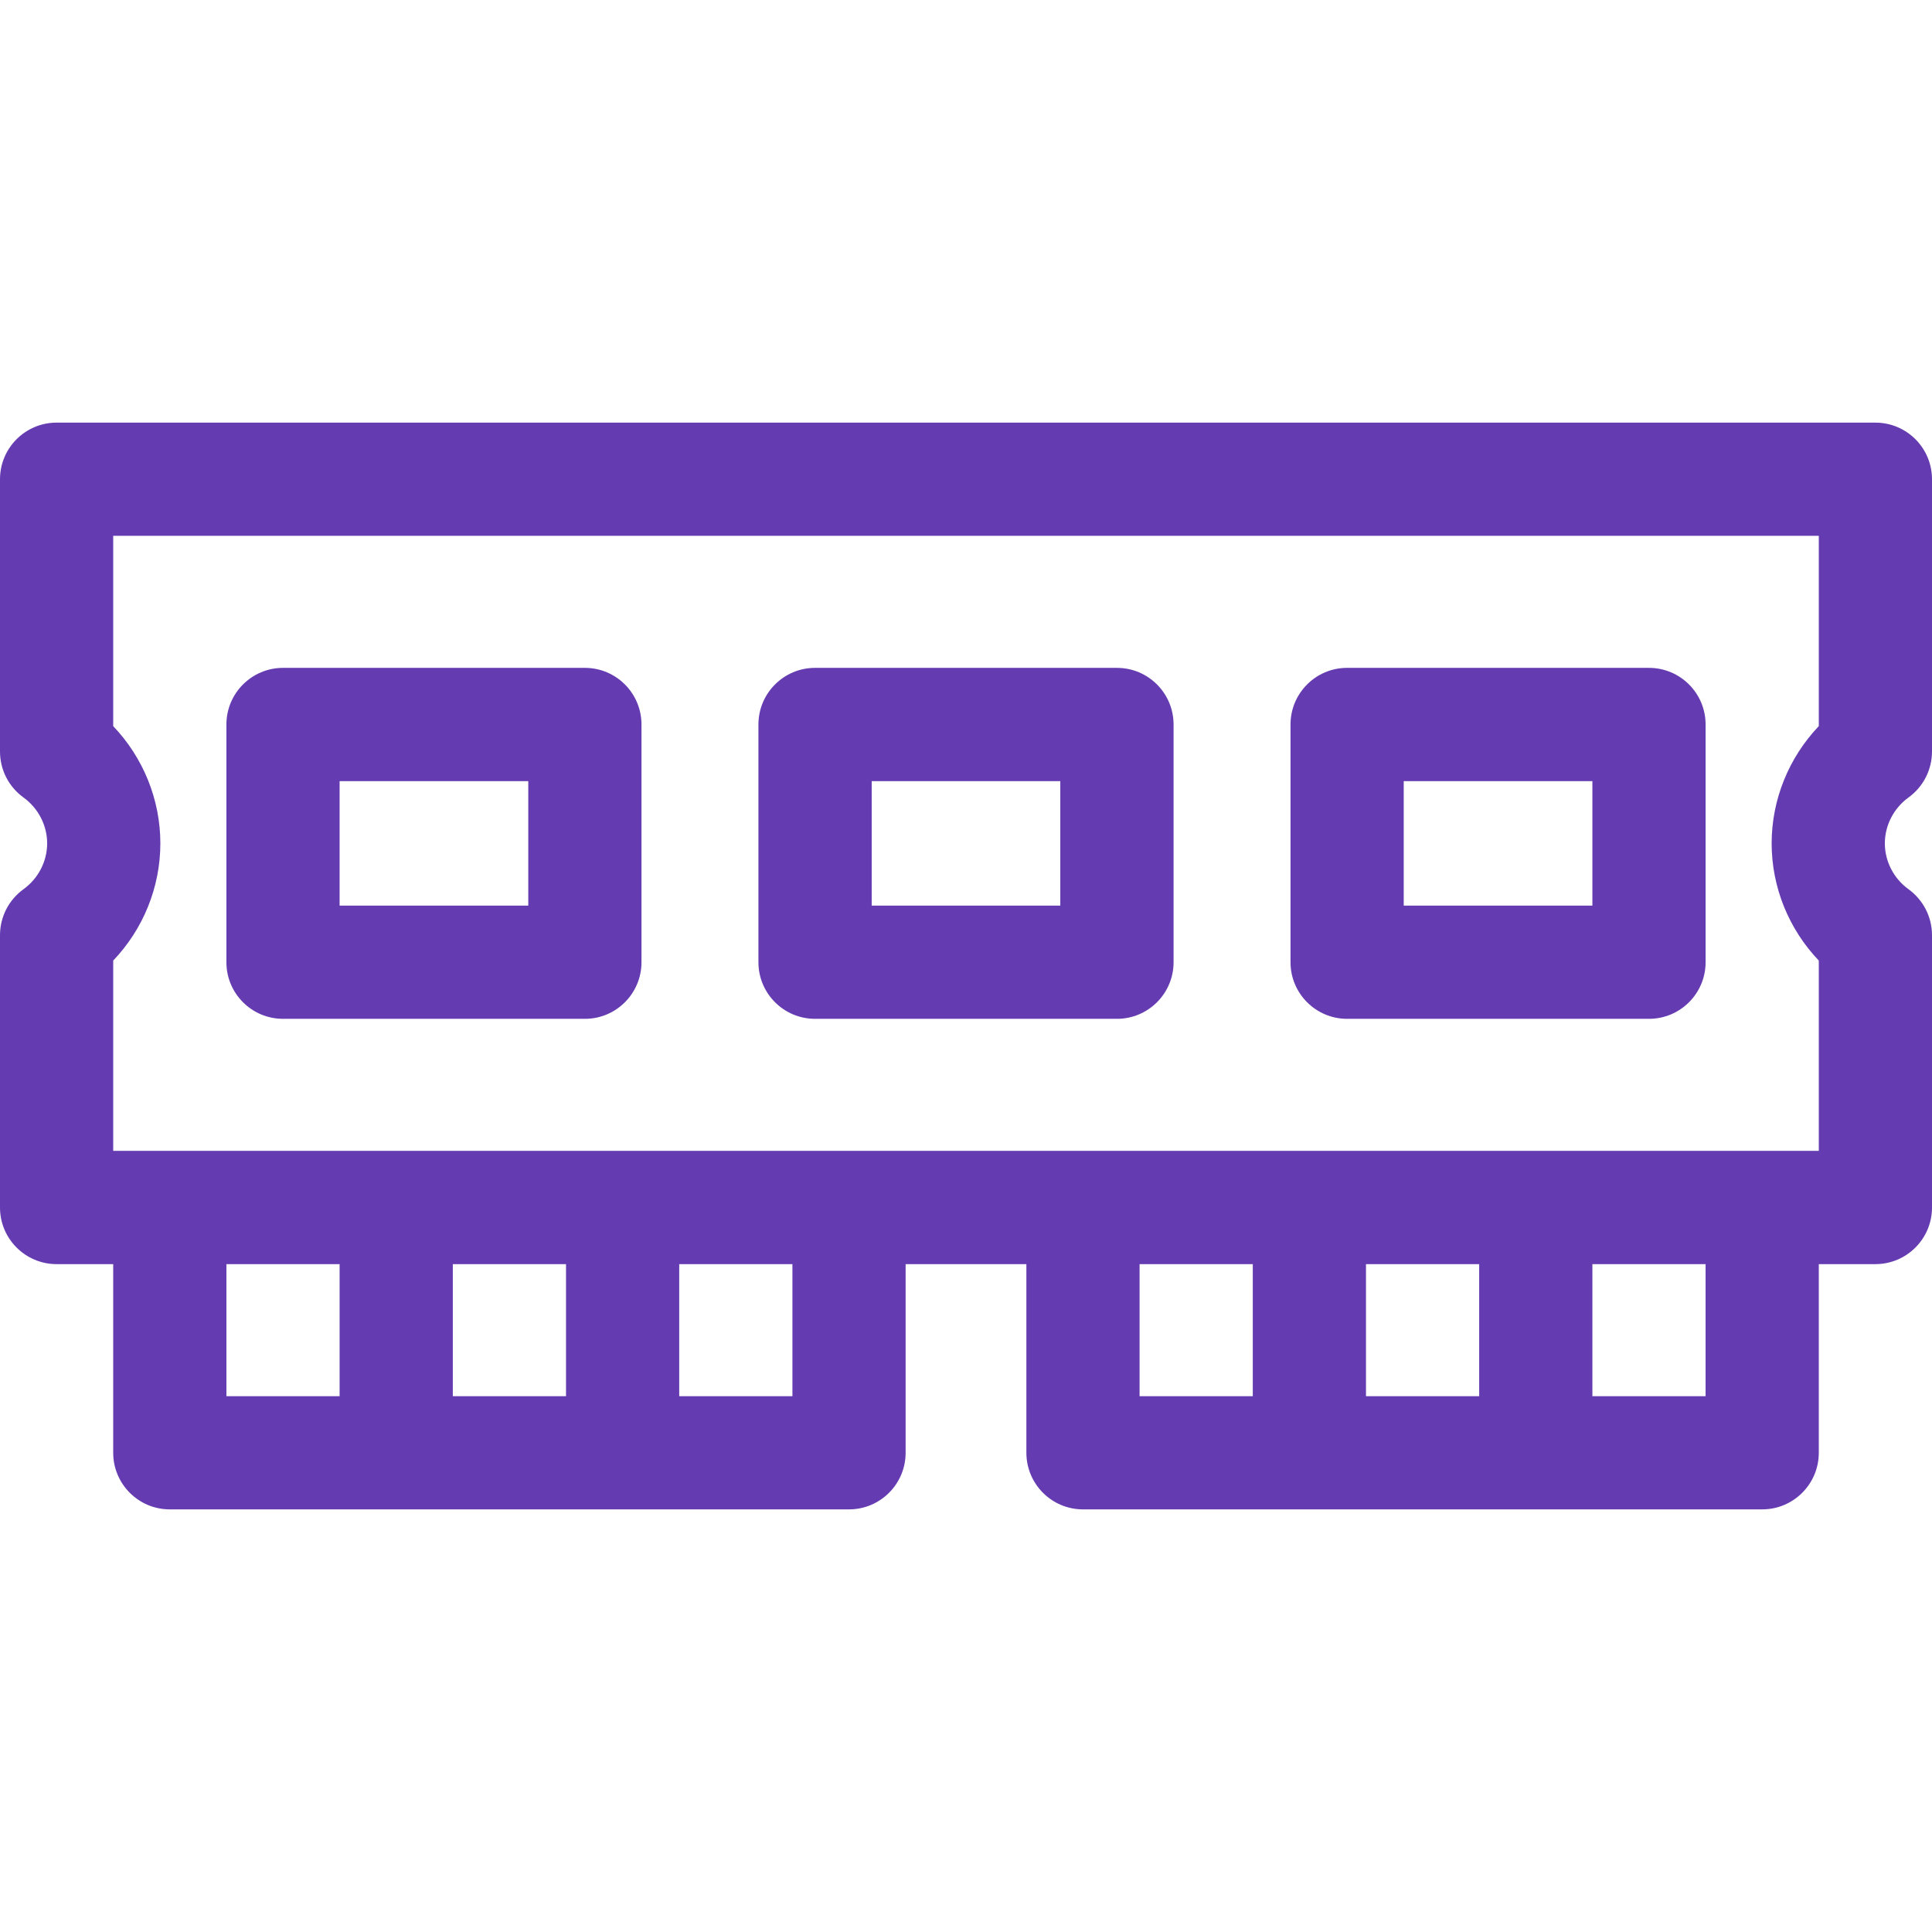 <?xml version="1.0" encoding="UTF-8"?>
<svg xmlns="http://www.w3.org/2000/svg" width="32" height="32" viewBox="0 0 32 32" fill="none">
  <path d="M31.612 13.208C31.855 13.032 32 12.749 32 12.448V7.938C32 7.42 31.58 7 31.062 7H0.938C0.42 7 0 7.42 0 7.938V12.448C0 12.749 0.144 13.032 0.388 13.208C0.634 13.386 0.781 13.67 0.781 13.969C0.781 14.267 0.634 14.552 0.388 14.729C0.144 14.906 0 15.188 0 15.489V20C0 20.518 0.42 20.938 0.938 20.938H1.875V24.062C1.875 24.58 2.295 25 2.812 25H14.062C14.58 25 15 24.58 15 24.062V20.938H17V24.062C17 24.58 17.42 25 17.938 25H29.188C29.705 25 30.125 24.58 30.125 24.062V20.938H31.062C31.58 20.938 32 20.518 32 20V15.489C32 15.188 31.855 14.906 31.612 14.729C31.366 14.552 31.219 14.267 31.219 13.969C31.219 13.67 31.366 13.386 31.612 13.208ZM1.875 15.91C2.371 15.391 2.656 14.695 2.656 13.969C2.656 13.243 2.371 12.547 1.875 12.027V8.875H30.125V12.027C29.629 12.547 29.344 13.243 29.344 13.969C29.344 14.695 29.629 15.391 30.125 15.91V19.062H1.875V15.91ZM9.375 23.125H7.5V20.938H9.375V23.125ZM3.75 20.938H5.625V23.125H3.75V20.938ZM13.125 23.125H11.25V20.938H13.125V23.125ZM18.875 20.938H20.75V23.125H18.875V20.938ZM22.625 20.938H24.5V23.125H22.625V20.938ZM28.25 23.125H26.375V20.938H28.25V23.125Z" fill="#653BB1"></path>
  <path d="M4.688 16.875H9.688C10.205 16.875 10.625 16.455 10.625 15.938V12C10.625 11.482 10.205 11.062 9.688 11.062H4.688C4.17 11.062 3.75 11.482 3.75 12V15.938C3.75 16.455 4.17 16.875 4.688 16.875ZM5.625 12.938H8.75V15H5.625V12.938Z" fill="#653BB1"></path>
  <path d="M13.5 16.875H18.5C19.018 16.875 19.438 16.455 19.438 15.938V12C19.438 11.482 19.018 11.062 18.5 11.062H13.5C12.982 11.062 12.562 11.482 12.562 12V15.938C12.562 16.455 12.982 16.875 13.5 16.875ZM14.438 12.938H17.562V15H14.438V12.938Z" fill="#653BB1"></path>
  <path d="M22.312 16.875H27.312C27.83 16.875 28.25 16.455 28.25 15.938V12C28.25 11.482 27.83 11.062 27.312 11.062H22.312C21.795 11.062 21.375 11.482 21.375 12V15.938C21.375 16.455 21.795 16.875 22.312 16.875ZM23.25 12.938H26.375V15H23.25V12.938Z" fill="#653BB1"></path>
</svg>
